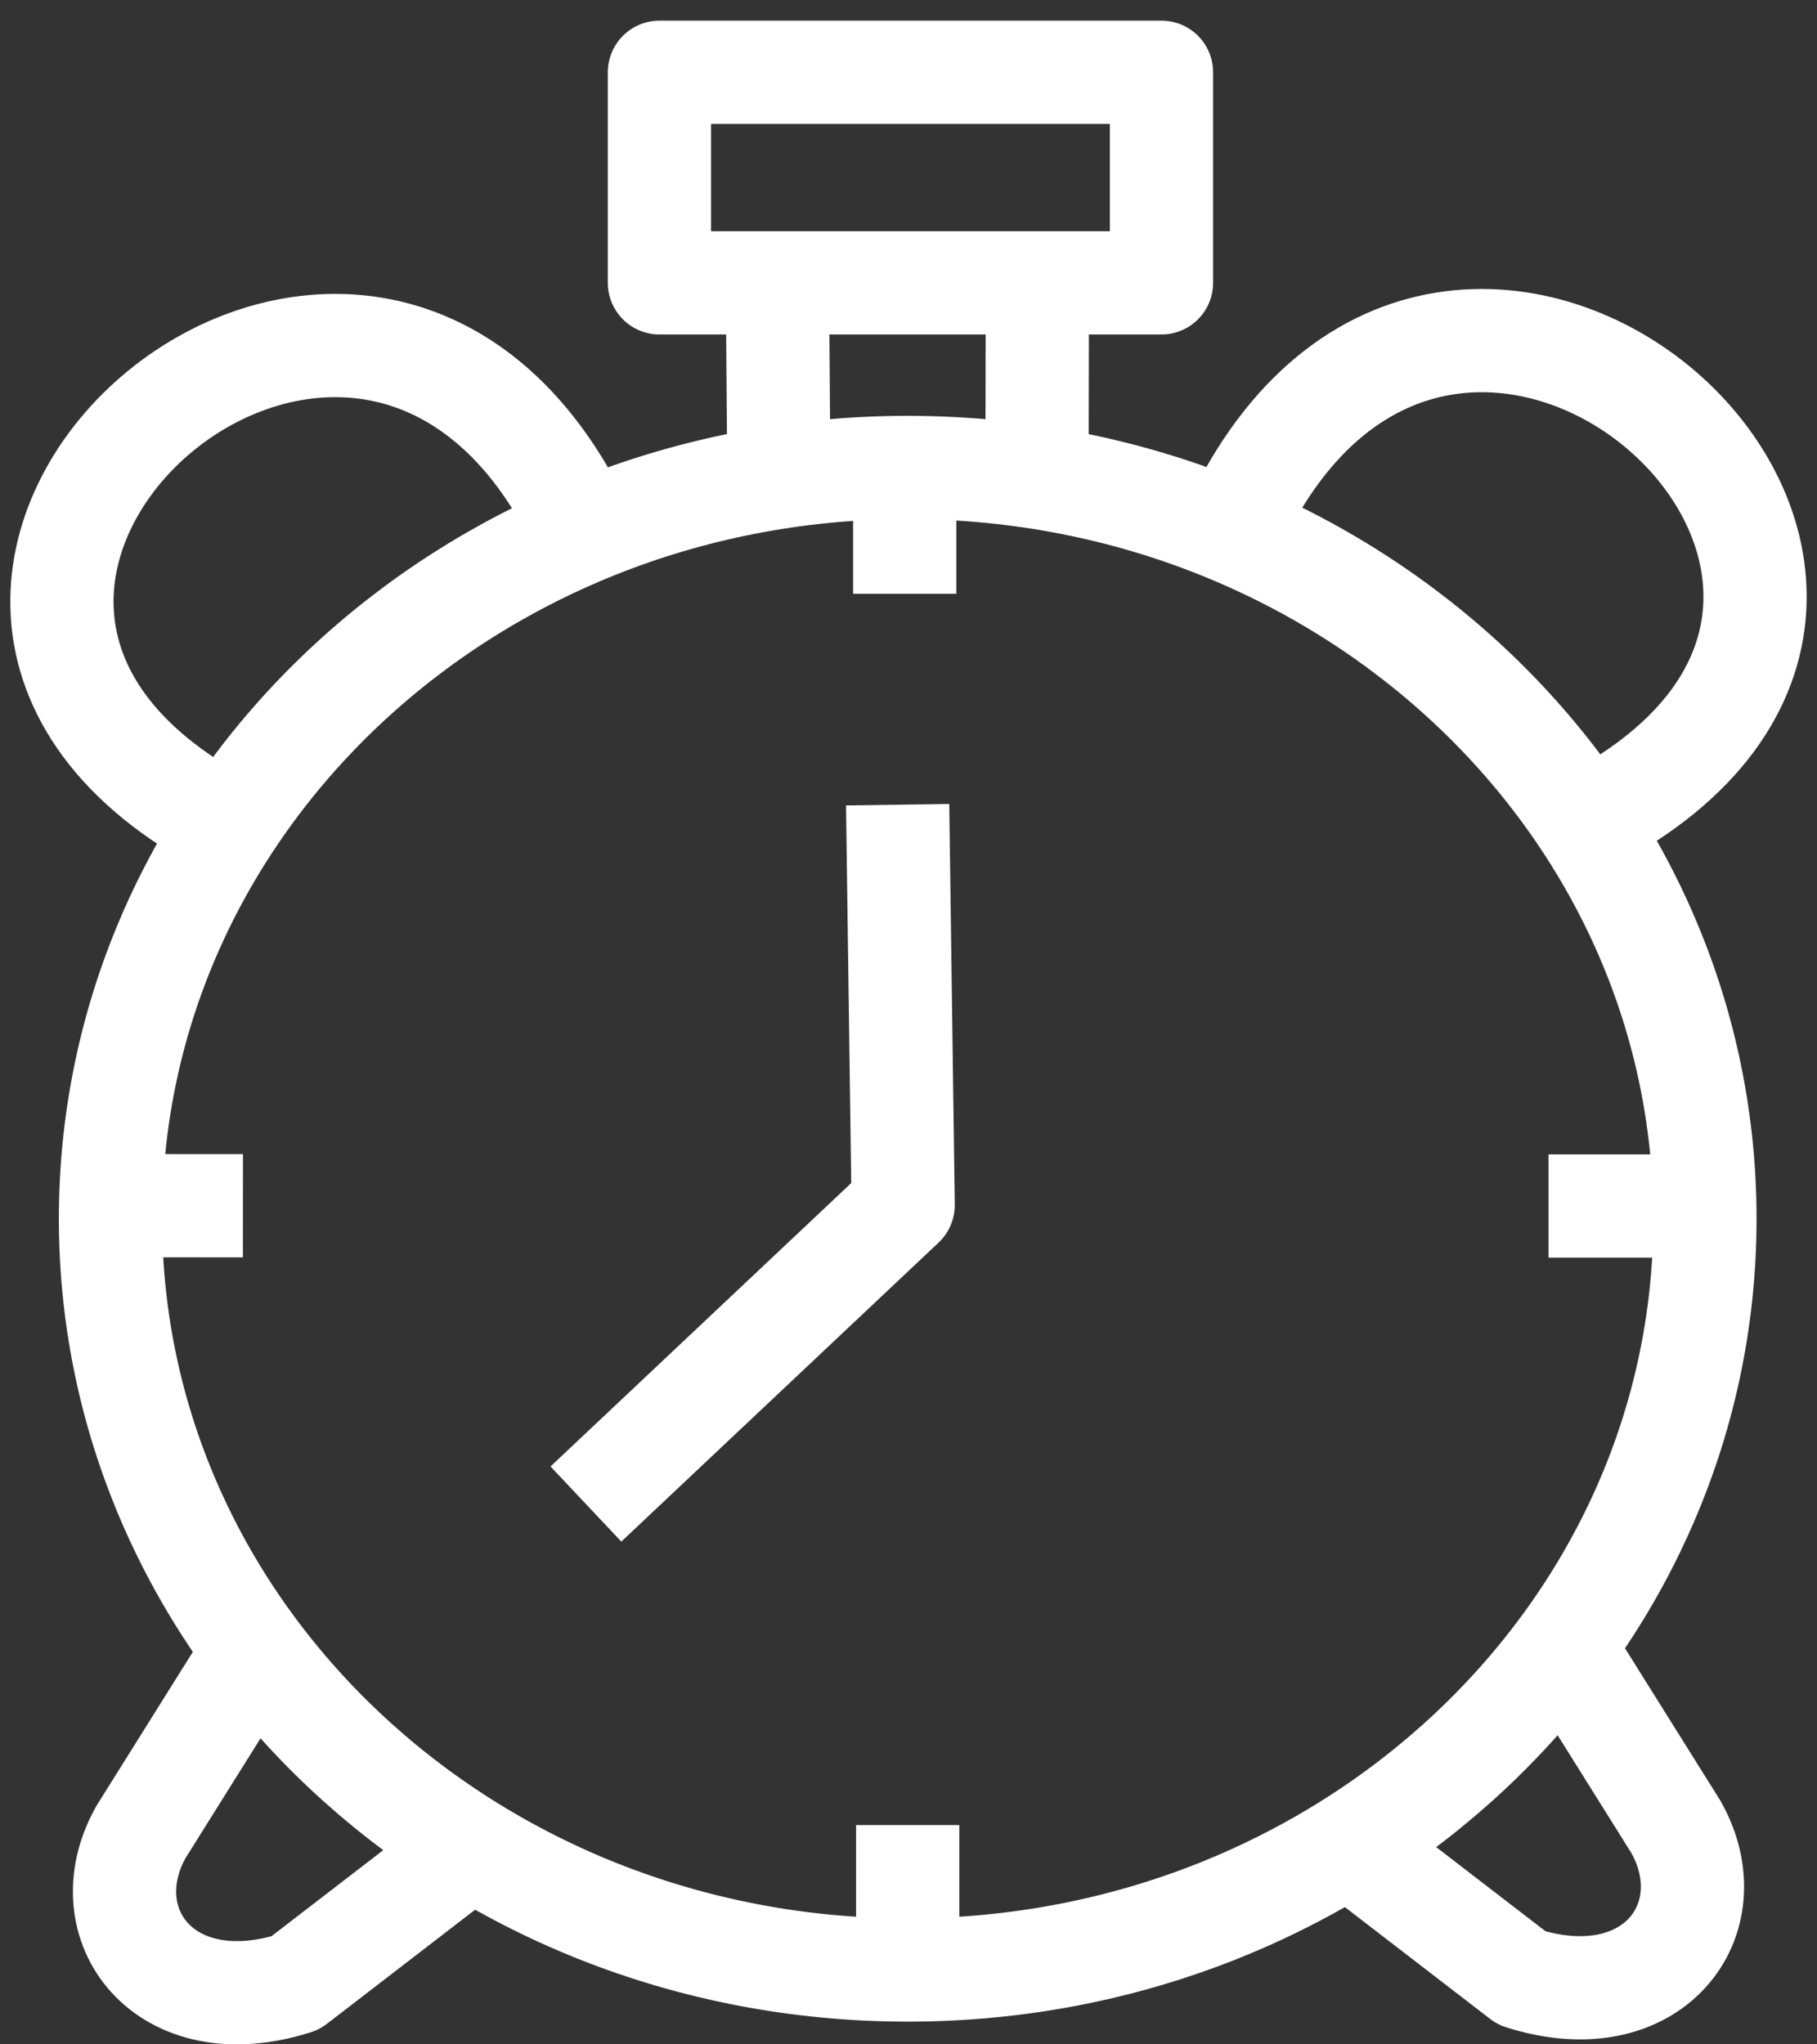 <?xml version="1.0" encoding="UTF-8"?>
<!DOCTYPE svg PUBLIC "-//W3C//DTD SVG 1.1//EN" "http://www.w3.org/Graphics/SVG/1.1/DTD/svg11.dtd">
<!-- Creator: CorelDRAW 2020 (64-Bit) -->
<svg xmlns="http://www.w3.org/2000/svg" xml:space="preserve" width="88px" height="99px" version="1.1" style="shape-rendering:geometricPrecision; text-rendering:geometricPrecision; image-rendering:optimizeQuality; fill-rule:evenodd; clip-rule:evenodd"
viewBox="0 0 88 99"
 xmlns:xlink="http://www.w3.org/1999/xlink"
 xmlns:xodm="http://www.corel.com/coreldraw/odm/2003">
 <rect x="0" y="0" width="88" height="99" fill="#333333" stroke="none"/>
 <defs>
  <style type="text/css">
   <![CDATA[
    .str0 {stroke:white;stroke-width:5;stroke-linejoin:round;stroke-miterlimit:22.926}
    .fil0 {fill:none}
   ]]>
  </style>
 </defs>
 <g id="Layer_x0020_1">
  <path class="fil0 str0" d="M37.65 13.697l0.072 9.411m-9.345 49.726l15.364 -14.478 -0.267 -19.387m-31.709 19.42l-6.408 -0.004m77.196 0.017l-7.554 0m-31.037 36.997l0 -7.019m-15.697 -62.612c-10.521,-22.513 -39.117,2.741 -17.217,14.218m11.777 49.482l-8.523 6.561c-6.357,2.024 -9.964,-2.865 -7.481,-7.302l5.523 -8.822m52.831 9.324l8.523 6.56c6.357,2.025 9.964,-2.864 7.481,-7.301l-5.523 -8.822m-15.921 -54.137c10.521,-22.513 39.117,2.741 17.217,14.218m-32.99 -17.111l-0.119 0.001 -0.026 0c-21.257,0.074 -38.466,16.332 -38.466,36.38 0,20.094 17.287,36.382 38.611,36.382 21.324,0 38.611,-16.288 38.611,-36.382 0,-20.043 -17.201,-36.299 -38.453,-36.379l-0.039 -0.001 -0.119 -0.001 -0.145 0.001 0 0 0 6.118m6.425 -15.058l-0.017 9.414m-18.287 -19.611l24.315 0 0 10.197 -18.3 0 -0.303 0 -5.712 0 0 -10.197z"/>
 </g>
</svg>
